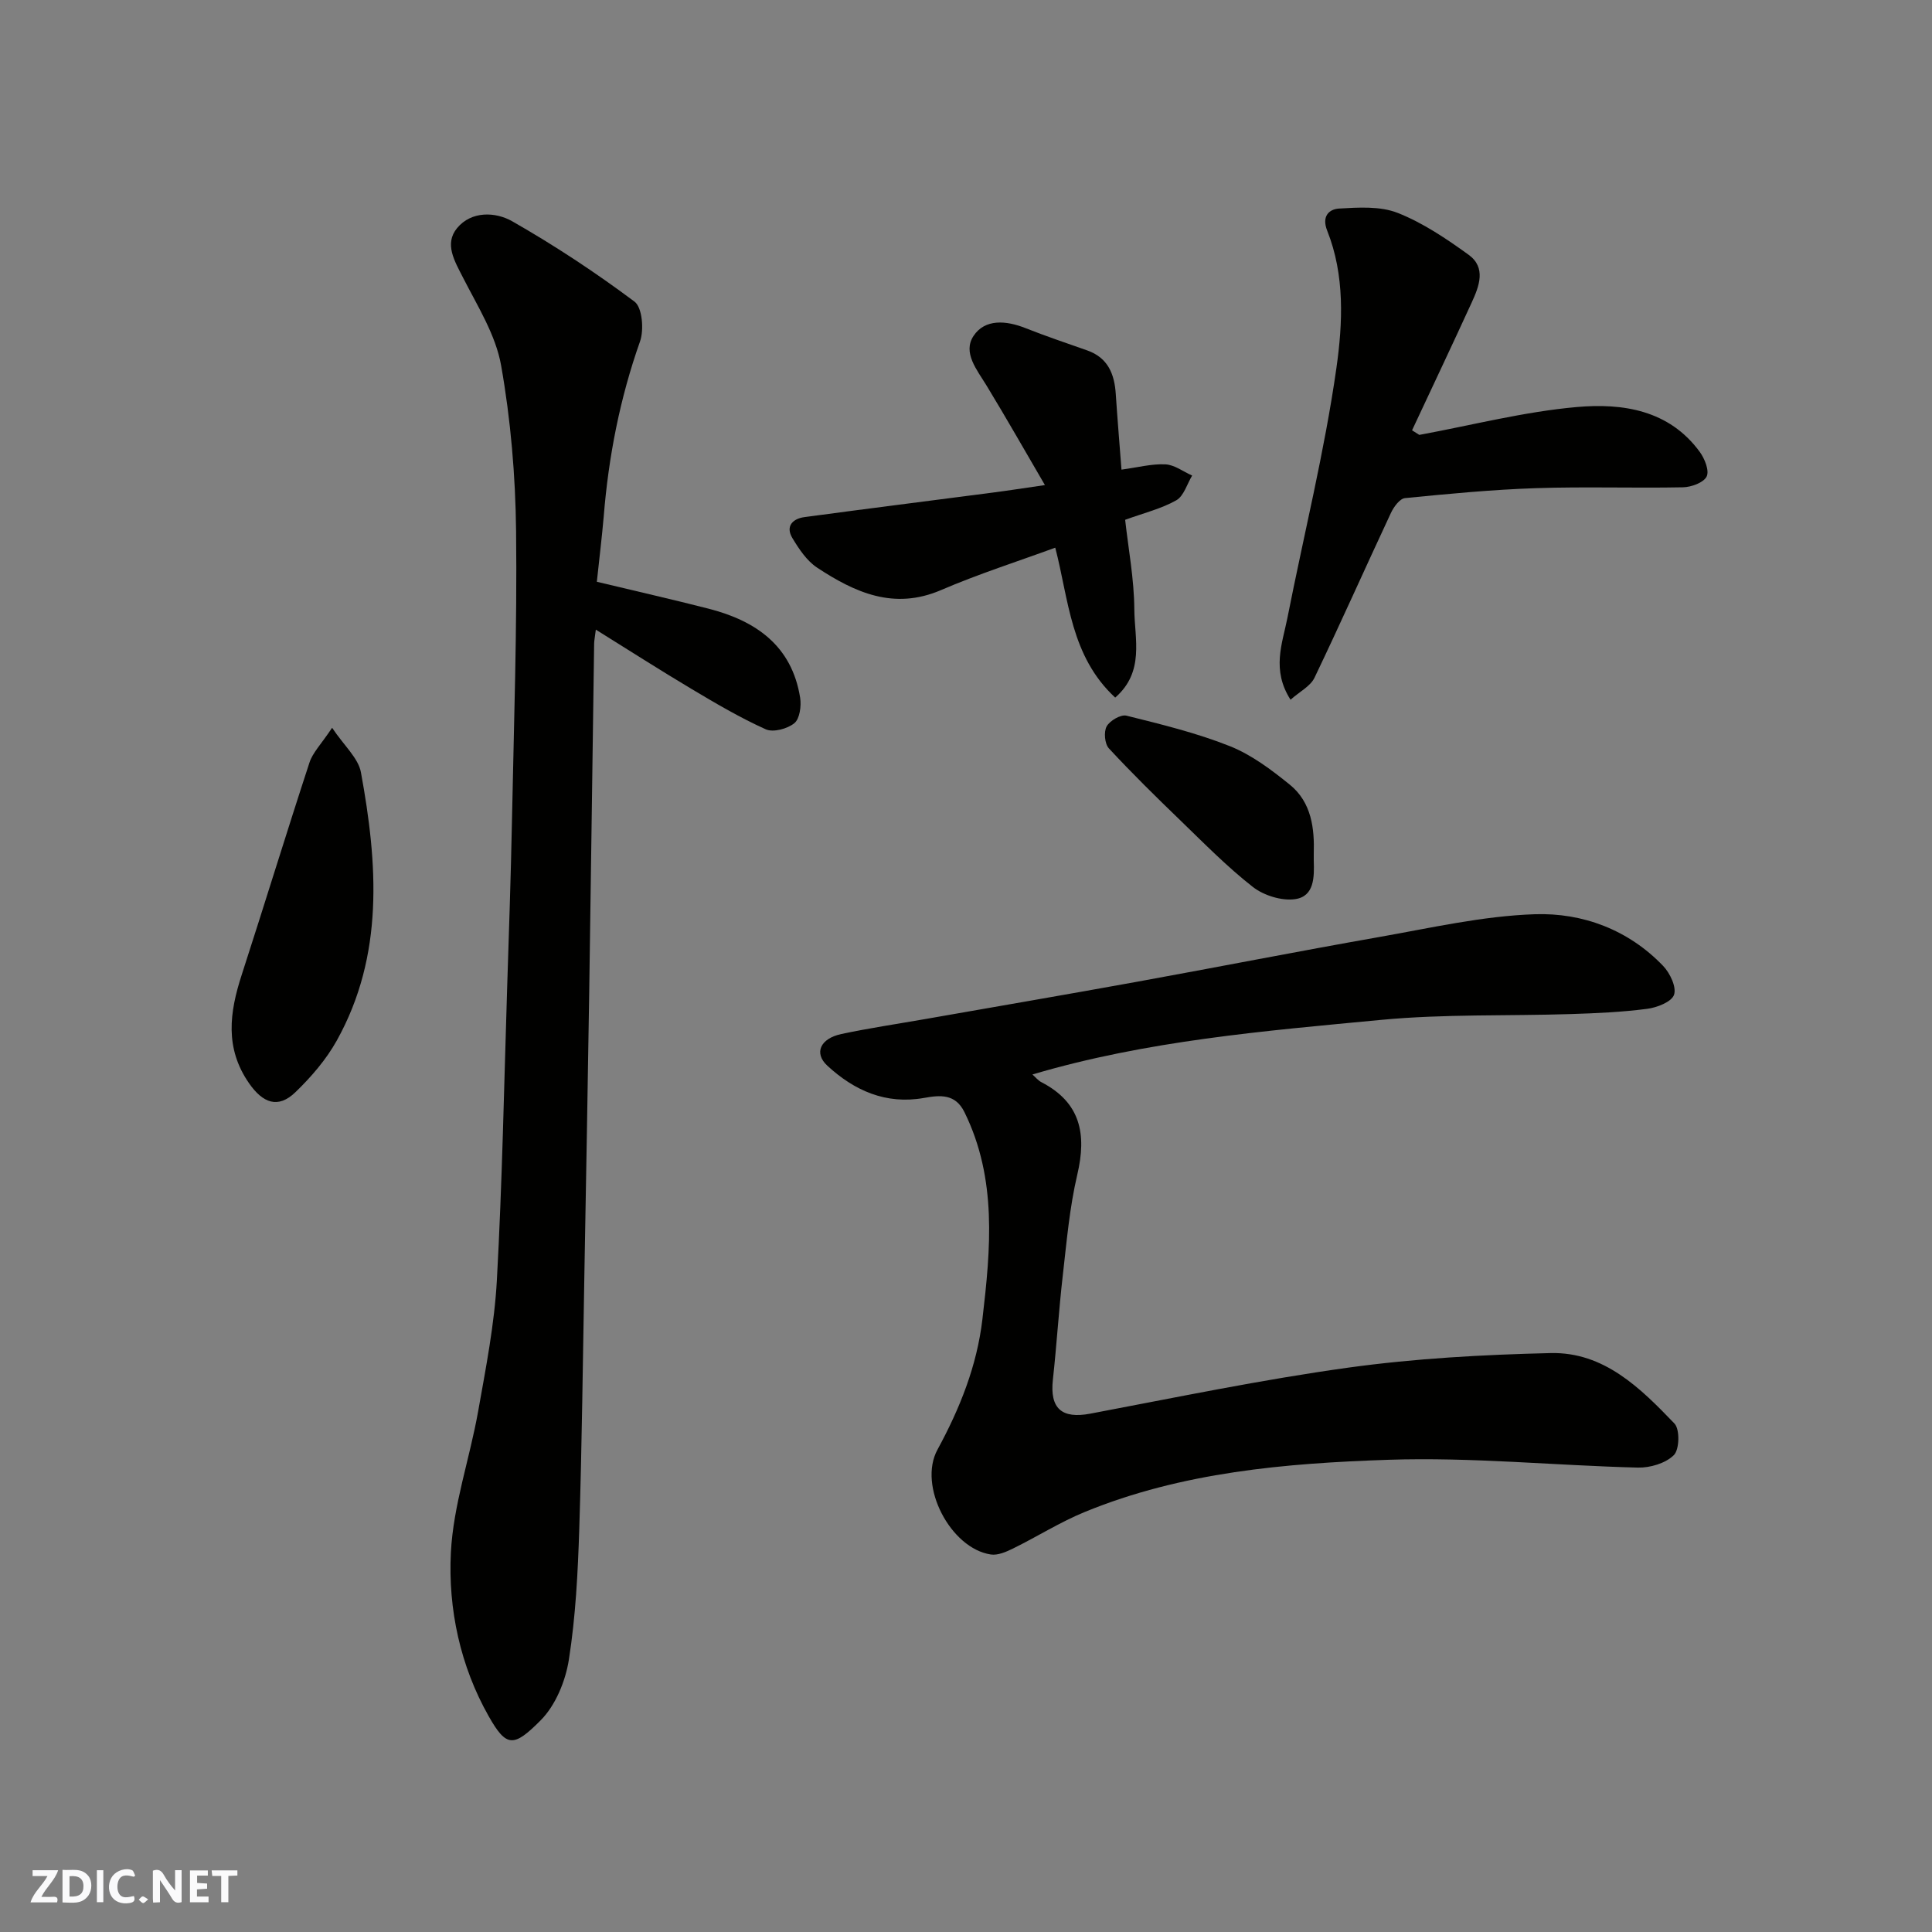 <svg enable-background="new 0 0 400 400" viewBox="0 0 400 400" xmlns="http://www.w3.org/2000/svg"><rect x="0" y="0" width="400" height="400" fill="#808080" stroke="none"/><g fill="#fafafb"><path d="m37.59 393.81c-.92.31-1.52.05-2-.78-.7-1.2-1.52-2.34-2.47-3.78v4.59c-.55.03-.95.05-1.41.07-.03-.37-.06-.64-.06-.91 0-1.91 0-3.81 0-5.7 1.13-.41 1.77-.03 2.29.91.62 1.11 1.38 2.14 2.31 3.19v-4.2h1.35v6.61z"/><path d="m12.94 393.88v-6.75c1.9.19 3.93-.54 5.37 1.29.8 1.01.78 2.88.03 3.97-1.37 1.97-3.4 1.51-5.4 1.49m1.45-1.22c2.04.12 2.92-.58 2.89-2.21-.03-1.51-.98-2.19-2.89-2z"/><path d="m11.81 393.87h-5.49c.68-2.18 2.47-3.48 3.51-5.45h-3.08v-1.21h5.29c-.71 2.13-2.44 3.48-3.47 5.51.86 0 1.63.04 2.39-.01.79-.05 1.14.21.85 1.16"/><path d="m39.33 393.86v-6.61h3.7v1.07h-2.22v1.52c.68.04 1.34.09 2.07.13v1.07c-.72.05-1.38.09-2.1.14v1.48h2.4v1.19h-3.85z"/><path d="m27.71 388.56c-1.15-.3-2.46-.61-3.1.64-.37.73-.41 1.93-.06 2.67.63 1.35 1.99.93 3.17.68.35.94-.01 1.32-.93 1.46-1.62.25-3.05-.27-3.76-1.48-.73-1.24-.6-3.03.31-4.17.88-1.11 2.71-1.7 4-1.16.32.13.44.74.65 1.12-.1.08-.19.16-.28.24"/><path d="m49.15 387.24v1.07c-.59.02-1.17.05-1.87.08v5.44h-1.48v-5.44h-1.85c-.05-.4-.08-.73-.13-1.15z"/><path d="m20.06 387.21h1.33v6.62h-1.33z"/><path d="m30.68 393.25c-.49.38-.8.79-1.05.76-.32-.05-.6-.45-.9-.7.26-.24.51-.64.8-.67.29-.04.62.3 1.15.61"/></g><path d="m213.75 222.46c.66.58 1.18 1.25 1.87 1.6 8.13 4.21 9.39 10.76 7.42 19.14-1.6 6.81-2.2 13.87-3 20.85-.83 7.18-1.26 14.4-2.05 21.57-.67 6.03 1.85 8.18 7.76 7.06 17.78-3.36 35.52-7.05 53.43-9.53 13.83-1.91 27.88-2.68 41.86-3.01 11.03-.26 18.59 7.24 25.64 14.59 1.14 1.19 1.04 5.39-.13 6.54-1.71 1.69-4.91 2.64-7.44 2.58-17.19-.43-34.41-2.19-51.56-1.62-21.37.71-42.83 2.54-62.99 10.82-5.11 2.1-9.83 5.1-14.8 7.54-1.42.7-3.16 1.47-4.62 1.25-8.3-1.24-15.14-14.17-11.05-21.7 4.65-8.55 8.18-17.37 9.31-27.03 1.7-14.52 3.08-29.06-3.73-42.87-1.88-3.81-5.01-3.53-8.39-2.92-7.86 1.4-14.42-1.53-20-6.69-2.81-2.6-1.45-5.62 2.92-6.55 5.74-1.22 11.55-2.08 17.33-3.09 14.62-2.57 29.24-5.07 43.84-7.72 16.68-3.03 33.32-6.3 50.01-9.24 10.77-1.89 21.57-4.39 32.42-4.75 9.88-.32 19.36 3.21 26.54 10.71 1.42 1.48 2.8 4.4 2.25 5.97-.51 1.48-3.53 2.65-5.58 2.91-5.21.68-10.49.91-15.75 1.08-13.09.42-26.26-.03-39.27 1.2-24.21 2.3-48.54 4.29-72.24 11.31z" fill="#010100"/><path d="m123.57 120.45c8.28 1.99 15.73 3.67 23.13 5.57 9.8 2.51 17.24 7.67 18.96 18.43.27 1.72-.08 4.37-1.2 5.28-1.44 1.17-4.38 1.96-5.93 1.26-5.3-2.39-10.36-5.37-15.37-8.36-6.51-3.88-12.89-7.97-19.8-12.27-.2 1.62-.34 2.25-.35 2.88-.35 24.09-.66 48.18-1.02 72.27-.3 19.43-.65 38.85-1 58.28-.32 17.59-.5 35.19-1.06 52.78-.29 9.04-.75 18.13-2.15 27.04-.7 4.44-2.75 9.45-5.84 12.56-5.61 5.65-7.1 5.62-10.76-.84-5.86-10.34-8.43-22.17-7.83-33.9.5-9.81 3.9-19.44 5.64-29.21 1.6-9 3.38-18.05 3.88-27.14 1.11-20.17 1.49-40.38 2.13-60.57.37-11.43.76-22.86.99-34.29.4-20.09 1.09-40.19.86-60.27-.13-11.45-1.11-23.02-3.1-34.29-1.12-6.33-4.88-12.28-7.88-18.17-1.75-3.44-3.93-6.99-1.24-10.26 2.96-3.59 7.97-3.39 11.43-1.41 8.76 5 17.24 10.59 25.31 16.63 1.61 1.2 1.99 5.83 1.14 8.24-4.17 11.79-6.52 23.87-7.52 36.28-.38 4.4-.93 8.8-1.42 13.48z" fill="#010100"/><path d="m293.85 90.04c10.87-2 21.67-4.8 32.62-5.77 9.46-.83 19.08.59 25.44 9.28 1.03 1.4 2.03 3.91 1.43 5.11-.63 1.27-3.17 2.19-4.9 2.23-10.16.2-20.33-.16-30.48.18-9.04.3-18.07 1.17-27.08 2.06-1.08.11-2.33 1.83-2.91 3.08-5.31 11.35-10.4 22.81-15.82 34.11-.84 1.76-3.06 2.86-4.96 4.55-3.97-6.21-1.7-11.62-.65-16.91 3.4-17.26 7.68-34.38 10.15-51.77 1.32-9.29 1.76-19.22-1.9-28.41-1.24-3.1.49-4.48 2.42-4.6 4.06-.24 8.54-.53 12.17.9 5.22 2.06 10.07 5.34 14.67 8.66 3.69 2.67 2.2 6.51.66 9.87-4.06 8.86-8.23 17.66-12.36 26.48.5.33 1 .64 1.5.95z" fill="#010100"/><path d="m232.19 97.23c3.35-.45 6.25-1.23 9.1-1.09 1.87.09 3.69 1.5 5.53 2.32-1.06 1.76-1.72 4.23-3.28 5.12-3.07 1.74-6.64 2.6-10.59 4.04.66 5.96 1.86 12.26 1.9 18.57.04 6.06 2.18 12.89-3.96 18.24-9.26-8.58-9.6-20.24-12.41-31.04-7.8 2.86-15.89 5.44-23.65 8.78-9.77 4.2-17.85.49-25.66-4.65-2.13-1.41-3.75-3.85-5.11-6.11-1.48-2.45.05-4.02 2.5-4.35 12.97-1.75 25.95-3.37 38.93-5.07 3.25-.42 6.48-.93 10.85-1.56-4.08-6.98-7.97-13.84-12.07-20.58-1.98-3.26-5.01-6.83-2.71-10.3 2.36-3.57 6.75-3.21 10.75-1.62 4.22 1.67 8.53 3.12 12.81 4.63 4.27 1.51 5.62 4.88 5.89 9.02.32 4.93.74 9.84 1.18 15.65z" fill="#010100"/><path d="m68.76 150.68c2.49 3.73 5.43 6.27 5.97 9.24 3.46 18.91 4.84 37.84-5.01 55.53-2.2 3.94-5.3 7.54-8.57 10.69-3.58 3.45-6.72 2.25-9.57-1.84-5.08-7.29-4.06-14.69-1.55-22.43 4.75-14.65 9.25-29.37 14.05-44.01.67-2.05 2.4-3.76 4.68-7.18z" fill="#010100"/><path d="m272 176.76c0 .77-.01 1.11 0 1.44.11 3.38.14 7.39-3.87 7.96-2.78.39-6.47-.76-8.73-2.52-5.31-4.15-10.08-9.01-14.94-13.71-5.07-4.89-10.1-9.83-14.88-14.99-.87-.94-1.08-3.42-.46-4.55.66-1.19 2.93-2.51 4.1-2.22 7.22 1.8 14.51 3.57 21.4 6.31 4.49 1.79 8.59 4.88 12.4 7.96 4.58 3.7 5.14 9.2 4.98 14.32z" fill="#010100"/></svg>